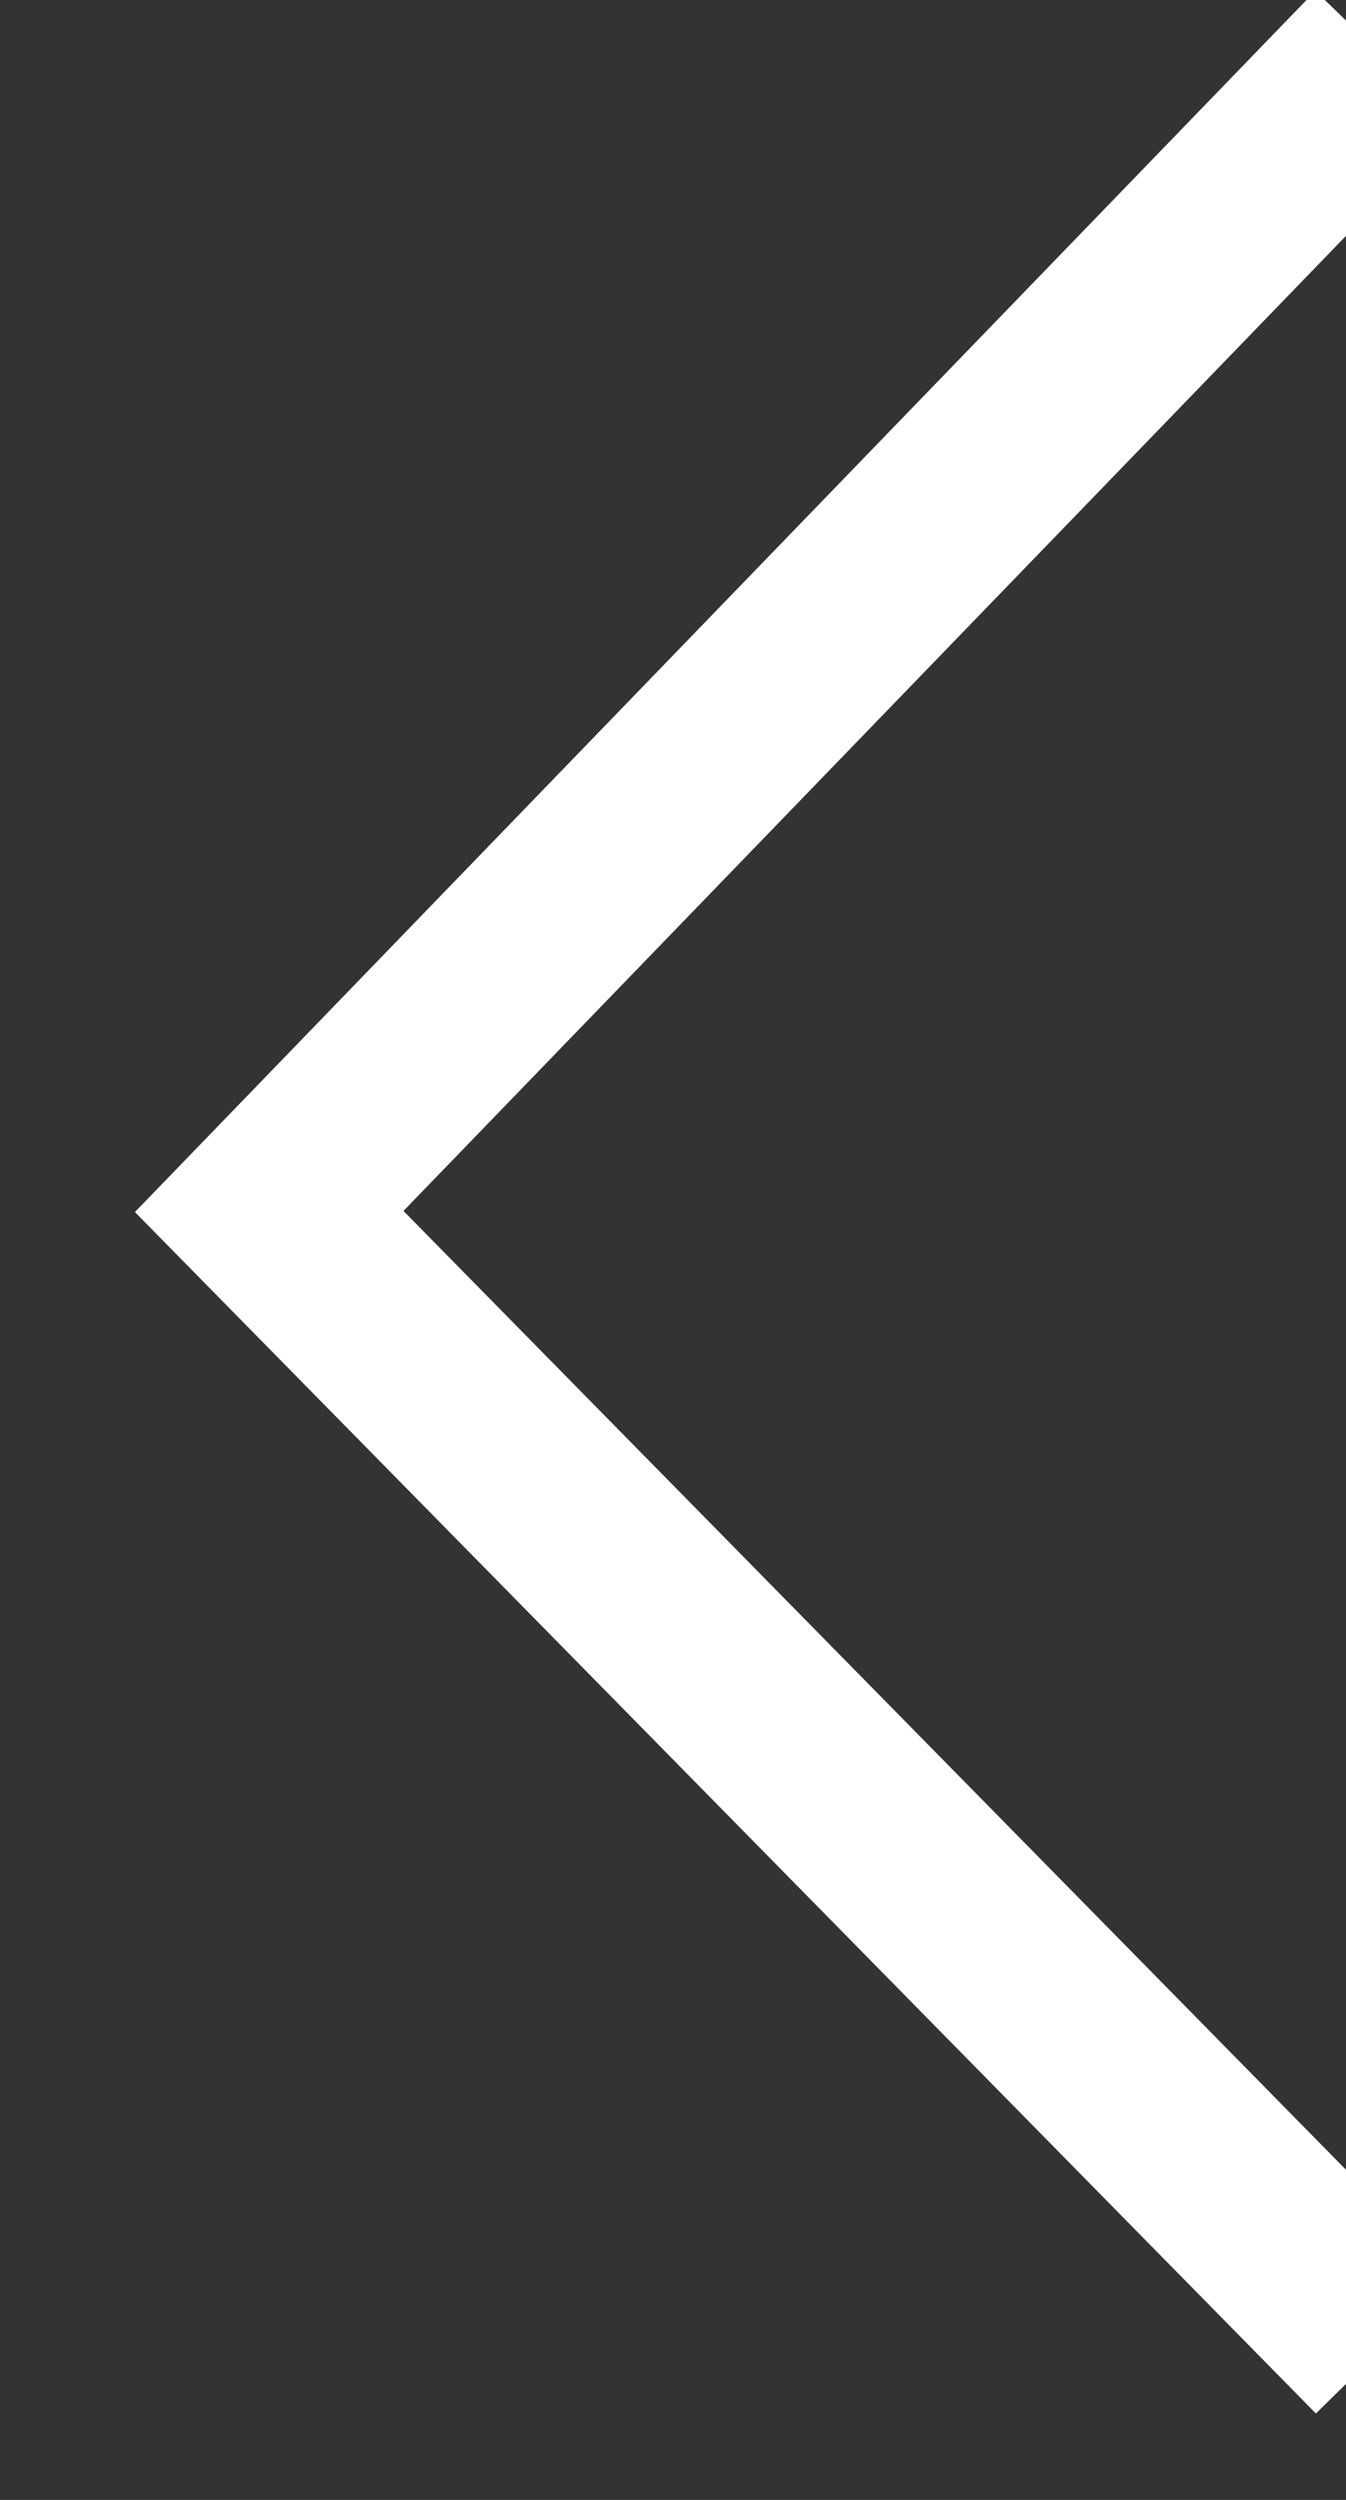 <svg version="1.2" xmlns="http://www.w3.org/2000/svg" viewBox="0 0 7 13" width="7" height="13"><rect x="0" y="0" width="7" height="13" fill="#333333" stroke="none"/><style>.a{fill:none;stroke:#fff}</style><path fill-rule="evenodd" class="a" d="m7.2 0.3l-5.8 6 5.8 5.9"/></svg>